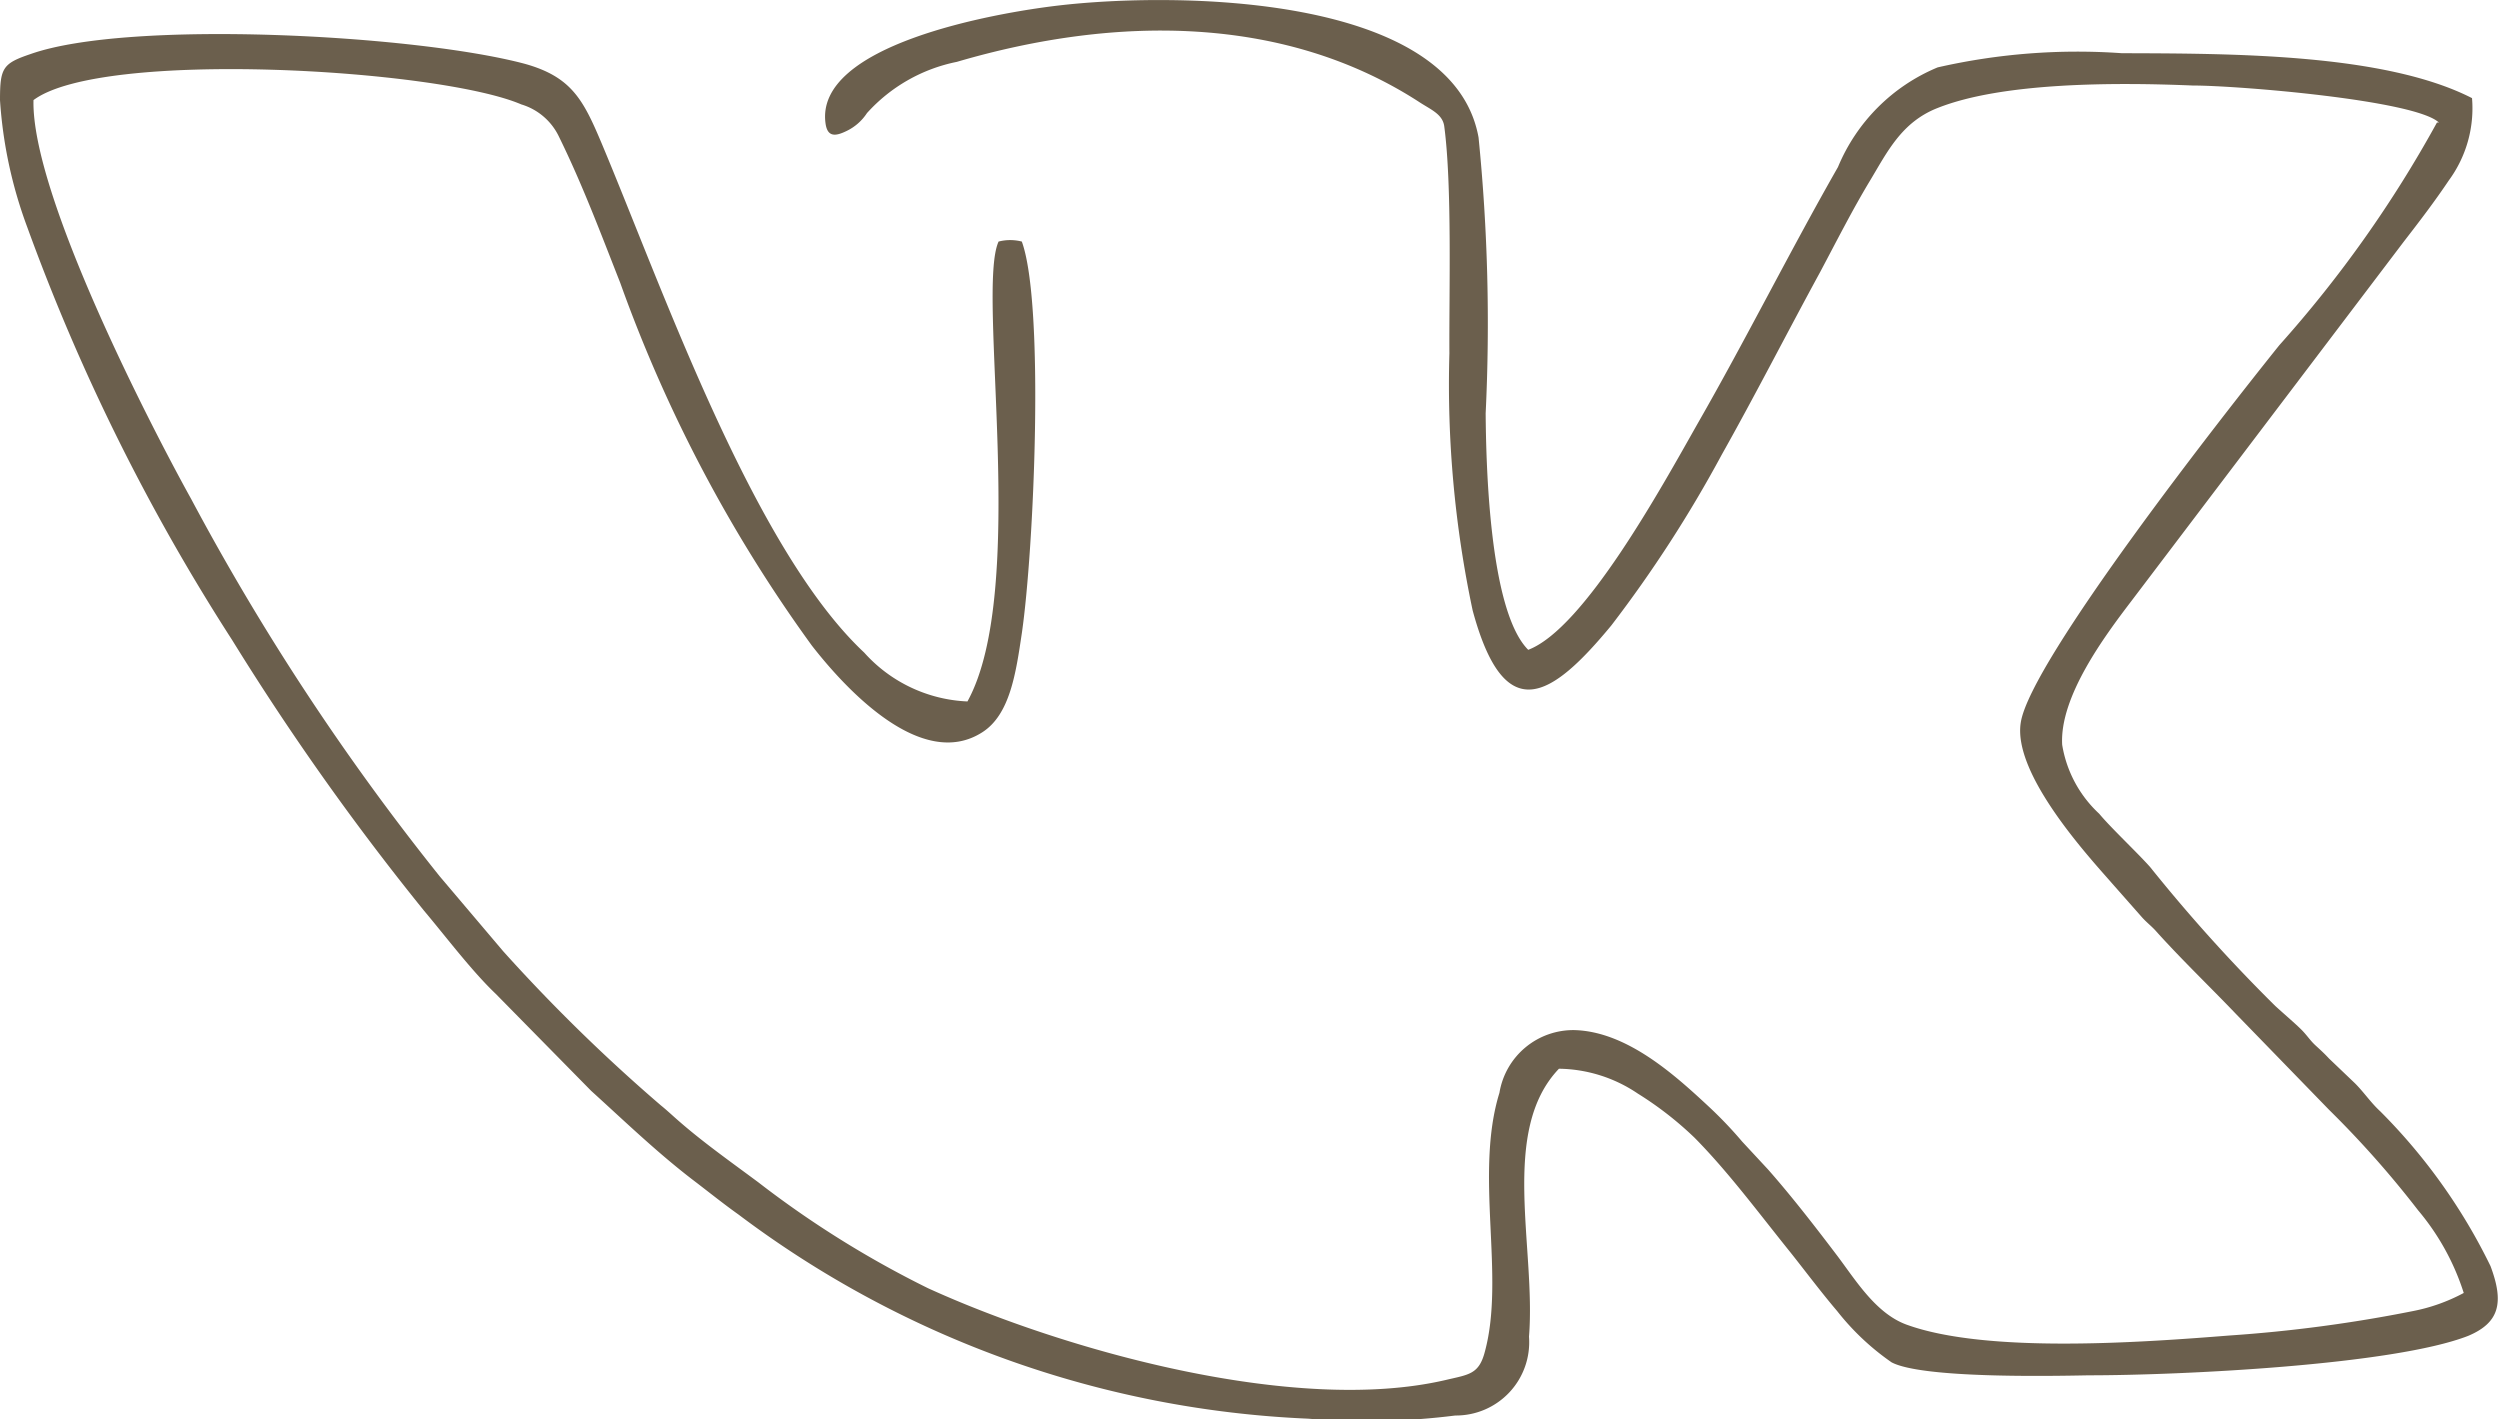 <?xml version="1.0" encoding="UTF-8"?> <svg xmlns="http://www.w3.org/2000/svg" viewBox="0 0 63.44 36.01"> <defs> <style>.cls-1{fill:#6b5f4d;fill-rule:evenodd;}</style> </defs> <g id="Слой_2" data-name="Слой 2"> <g id="Слой_1-2" data-name="Слой 1"> <path class="cls-1" d="M61.84,3.11a30.41,30.41,0,0,1-4,5.65c-1.39,1.73-6.31,8-6.56,9.57-.22,1.32,1.77,3.46,2.31,4.08l.75.85c.13.15.26.24.39.39.64.71,1.35,1.39,2,2.07l2.37,2.44a25.09,25.09,0,0,1,2.26,2.55,6.15,6.15,0,0,1,1.16,2.1,4.55,4.55,0,0,1-1.29.46,36.23,36.23,0,0,1-4.66.62c-2.15.17-6.16.47-8.2-.28-.78-.29-1.29-1.14-1.76-1.76s-1.13-1.48-1.75-2.18l-.65-.7a10.41,10.41,0,0,0-.86-.9c-.85-.79-2.06-1.89-3.39-1.93a1.9,1.9,0,0,0-1.91,1.59c-.64,2.07.15,4.65-.37,6.57-.15.58-.41.58-1,.72-3.83.89-9.71-.77-13.13-2.33A25.37,25.37,0,0,1,19.24,30c-.7-.52-1.38-1-2-1.54-.14-.12-.32-.29-.47-.41a43.48,43.48,0,0,1-4-3.91l-1.61-1.9a61.89,61.89,0,0,1-6.31-9.58c-1-1.8-4.06-7.72-4-10.12,1.74-1.3,10.29-.79,12.38.11a1.55,1.55,0,0,1,.95.81c.6,1.22,1.06,2.45,1.56,3.72a36.72,36.72,0,0,0,4.86,9.2c.84,1.08,2.78,3.2,4.33,2.2.7-.45.85-1.5,1-2.51.31-2.13.58-8.34,0-9.94a1.18,1.18,0,0,0-.59,0c-.57,1.24.77,8.84-.79,11.67a3.73,3.73,0,0,1-2.62-1.24c-2.82-2.64-5.13-9.28-6.67-12.94-.46-1.09-.76-1.67-1.94-2C10.55.88,3.28.49.78,1.37.07,1.61,0,1.72,0,2.54A11.33,11.33,0,0,0,.69,5.76a52.23,52.23,0,0,0,5.2,10.48,66.53,66.53,0,0,0,4.87,6.87c.54.64,1.21,1.53,1.82,2.11L15,27.68c.86.78,1.7,1.59,2.62,2.29.38.29.74.58,1.12.85A25.85,25.85,0,0,0,33.19,36a18,18,0,0,0,3.74-.08,1.86,1.86,0,0,0,1.87-2c.18-2.26-.75-5.22.76-6.8a3.65,3.65,0,0,1,2,.63A8.72,8.72,0,0,1,43,28.87c.86.87,1.62,1.9,2.45,2.93.38.48.77,1,1.17,1.47A6.36,6.36,0,0,0,48,34.57c.77.41,4,.35,5,.33,2.35,0,7.73-.26,9.63-1,.81-.34.91-.86.57-1.77a14.58,14.58,0,0,0-2.8-3.93c-.24-.22-.41-.48-.64-.71l-.66-.63c-.12-.13-.21-.21-.34-.33s-.19-.22-.32-.36-.47-.43-.7-.64A41.18,41.18,0,0,1,54.56,22c-.34-.38-1-1-1.29-1.35a3.05,3.05,0,0,1-.94-1.75c-.07-1.22,1.08-2.76,1.75-3.64L61,6.13c.41-.53.77-1,1.14-1.55a3.09,3.09,0,0,0,.59-2.09c-2.23-1.14-6.12-1.13-8.89-1.14a15.94,15.94,0,0,0-4.67.36,4.68,4.68,0,0,0-2.53,2.53c-1.21,2.12-2.33,4.36-3.55,6.49-.94,1.66-2.89,5.22-4.31,5.76-1-1-1.07-4.8-1.08-6a47.27,47.27,0,0,0-.18-7C36.86-.19,29.75-.2,26.86.14c-1.63.19-6.2,1-5.91,3,.05.34.25.32.52.19A1.28,1.28,0,0,0,22,2.87a4.18,4.18,0,0,1,2.28-1.3C28.4.36,32.64.41,36,2.58c.3.2.61.31.65.63.2,1.51.12,4.21.13,5.75a27.62,27.62,0,0,0,.59,6.53c.81,3,2,2.22,3.52.38a32.26,32.26,0,0,0,2.8-4.33c.86-1.53,1.65-3.08,2.5-4.64.42-.79.82-1.58,1.26-2.31s.8-1.49,1.72-1.85c1.66-.66,4.55-.65,6.47-.57,1.15,0,5.65.37,6.25.94"></path> </g> </g> </svg> 